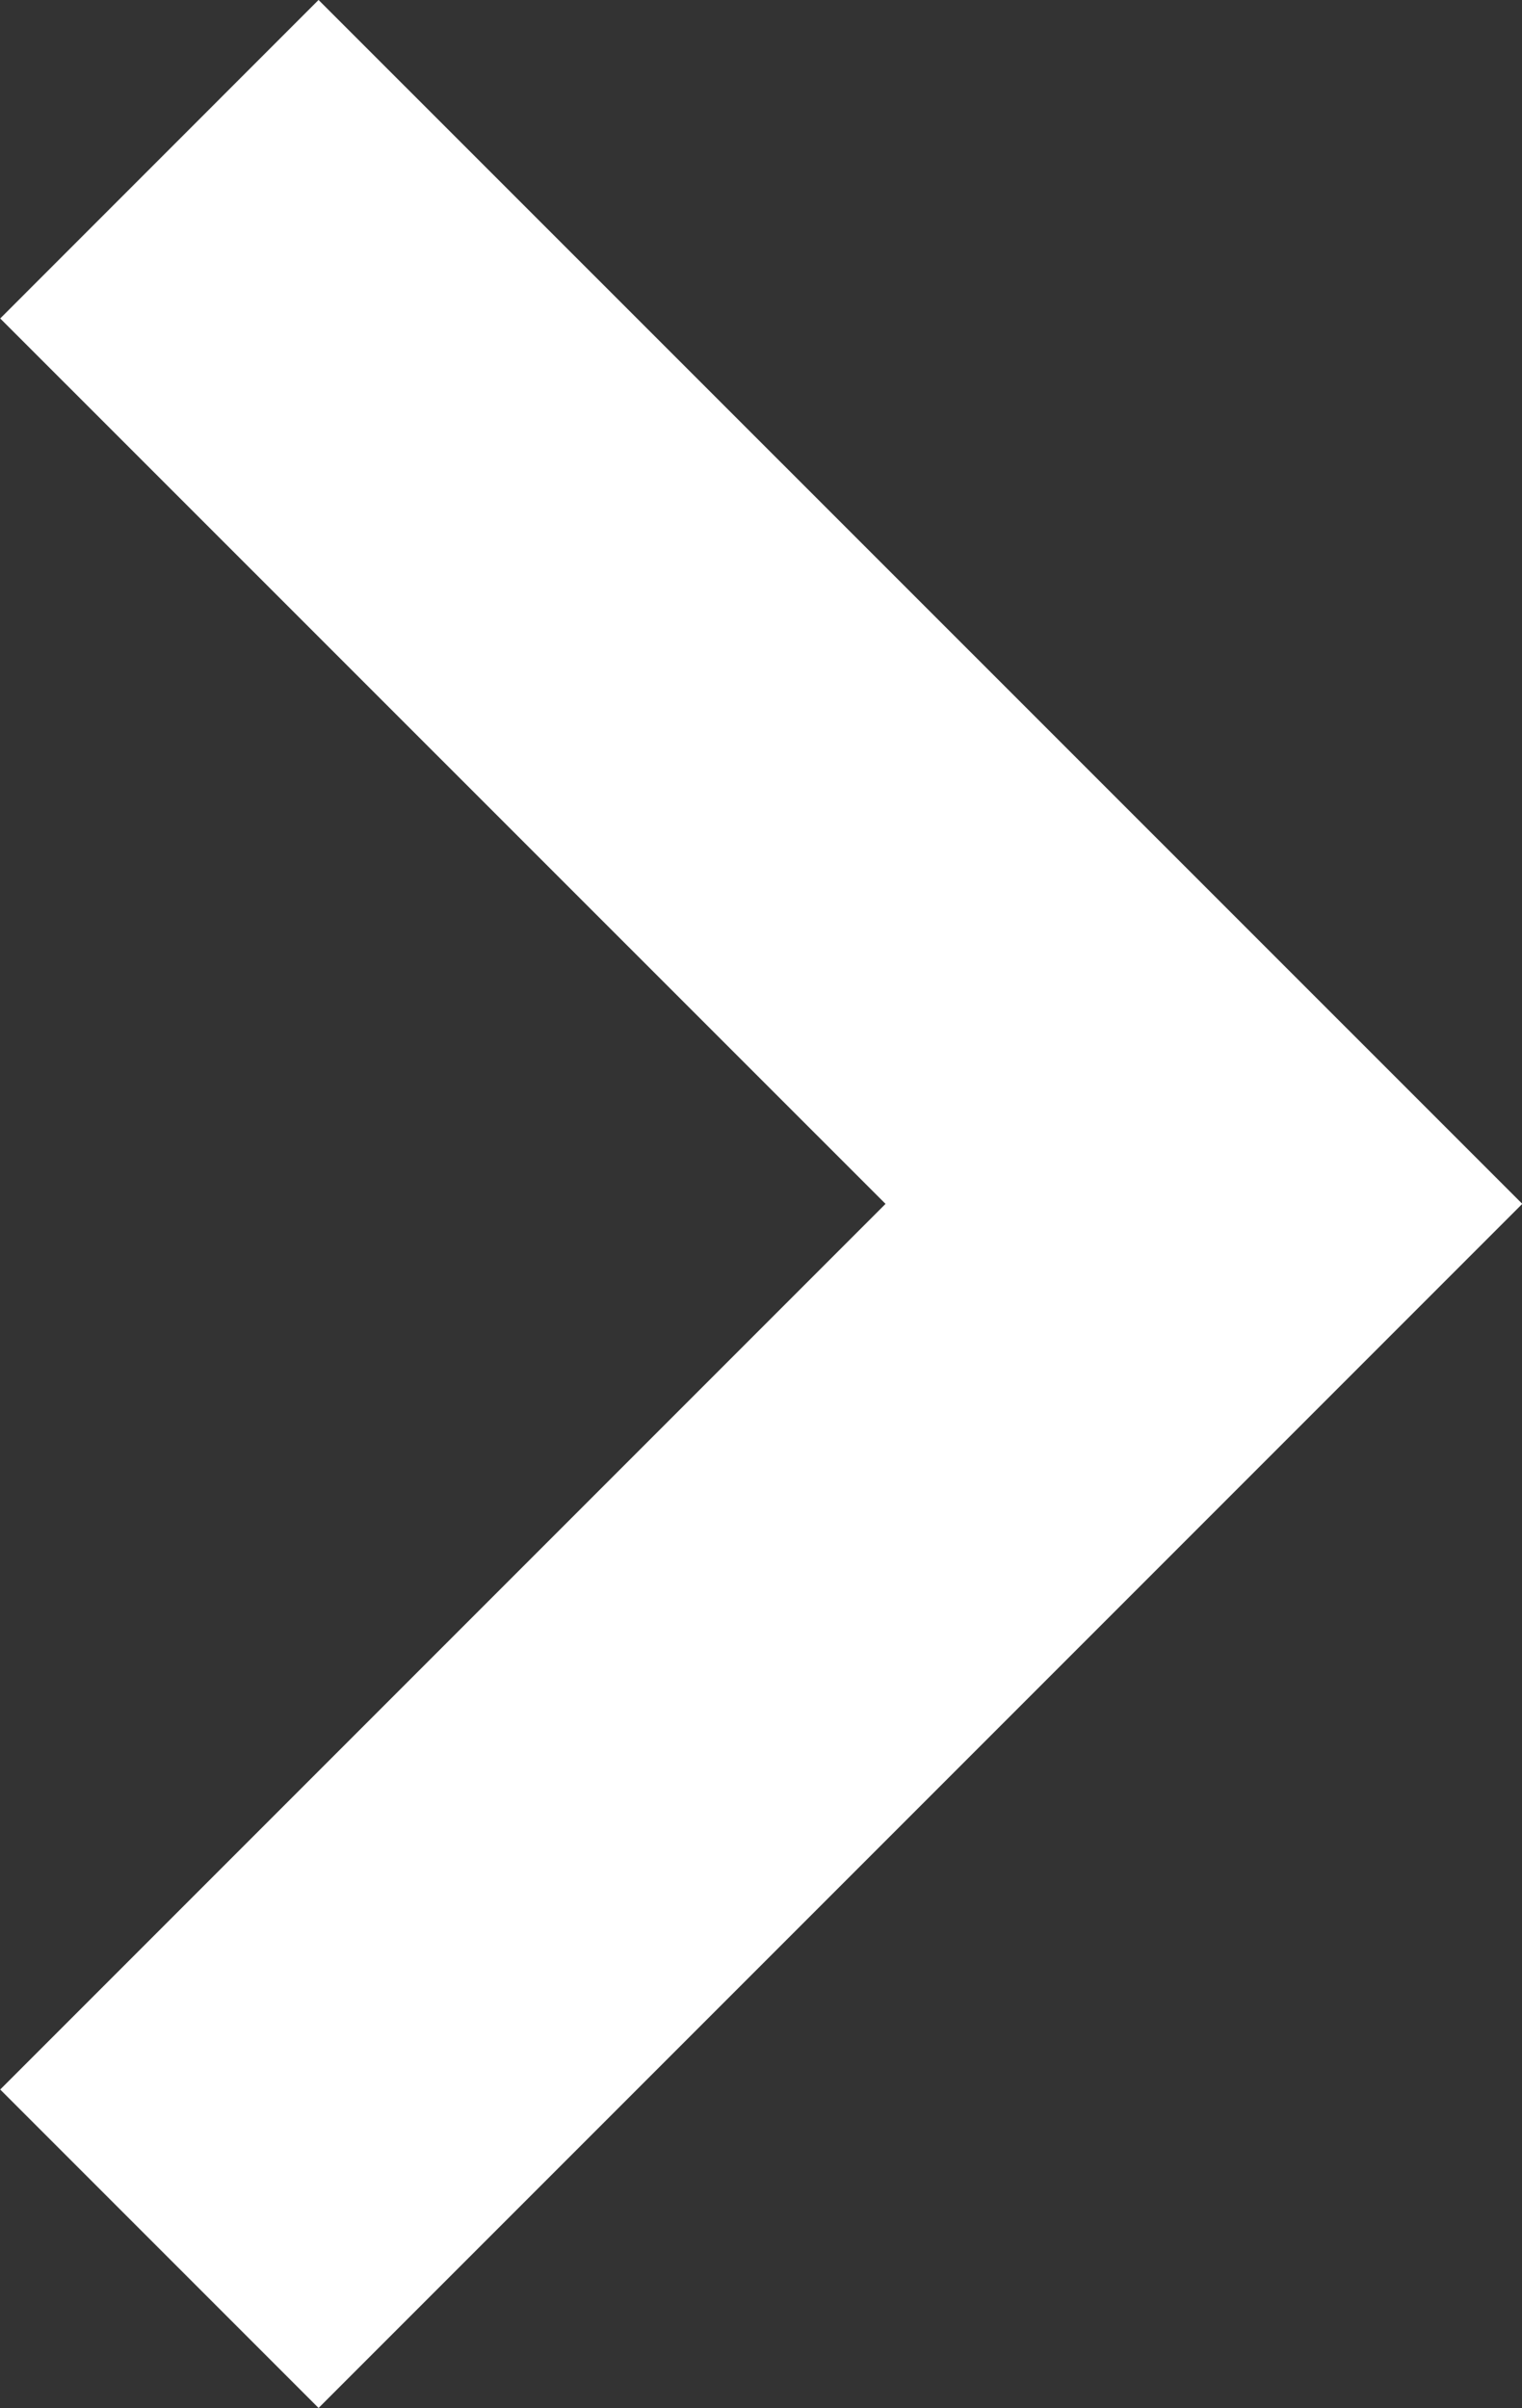 <svg xmlns="http://www.w3.org/2000/svg" width="6.761" height="10.694" viewBox="0 0 6.761 10.694">
  <rect x="0" y="0" width="6.761" height="10.694" fill="#333333" stroke="none"/>
  <path id="パス_38445" data-name="パス 38445" d="M1.173,10.452l4.64-4.64L1.173,1.173" transform="translate(-0.465 -0.466)" fill="none" stroke="#fff" stroke-width="2"/>
</svg>
